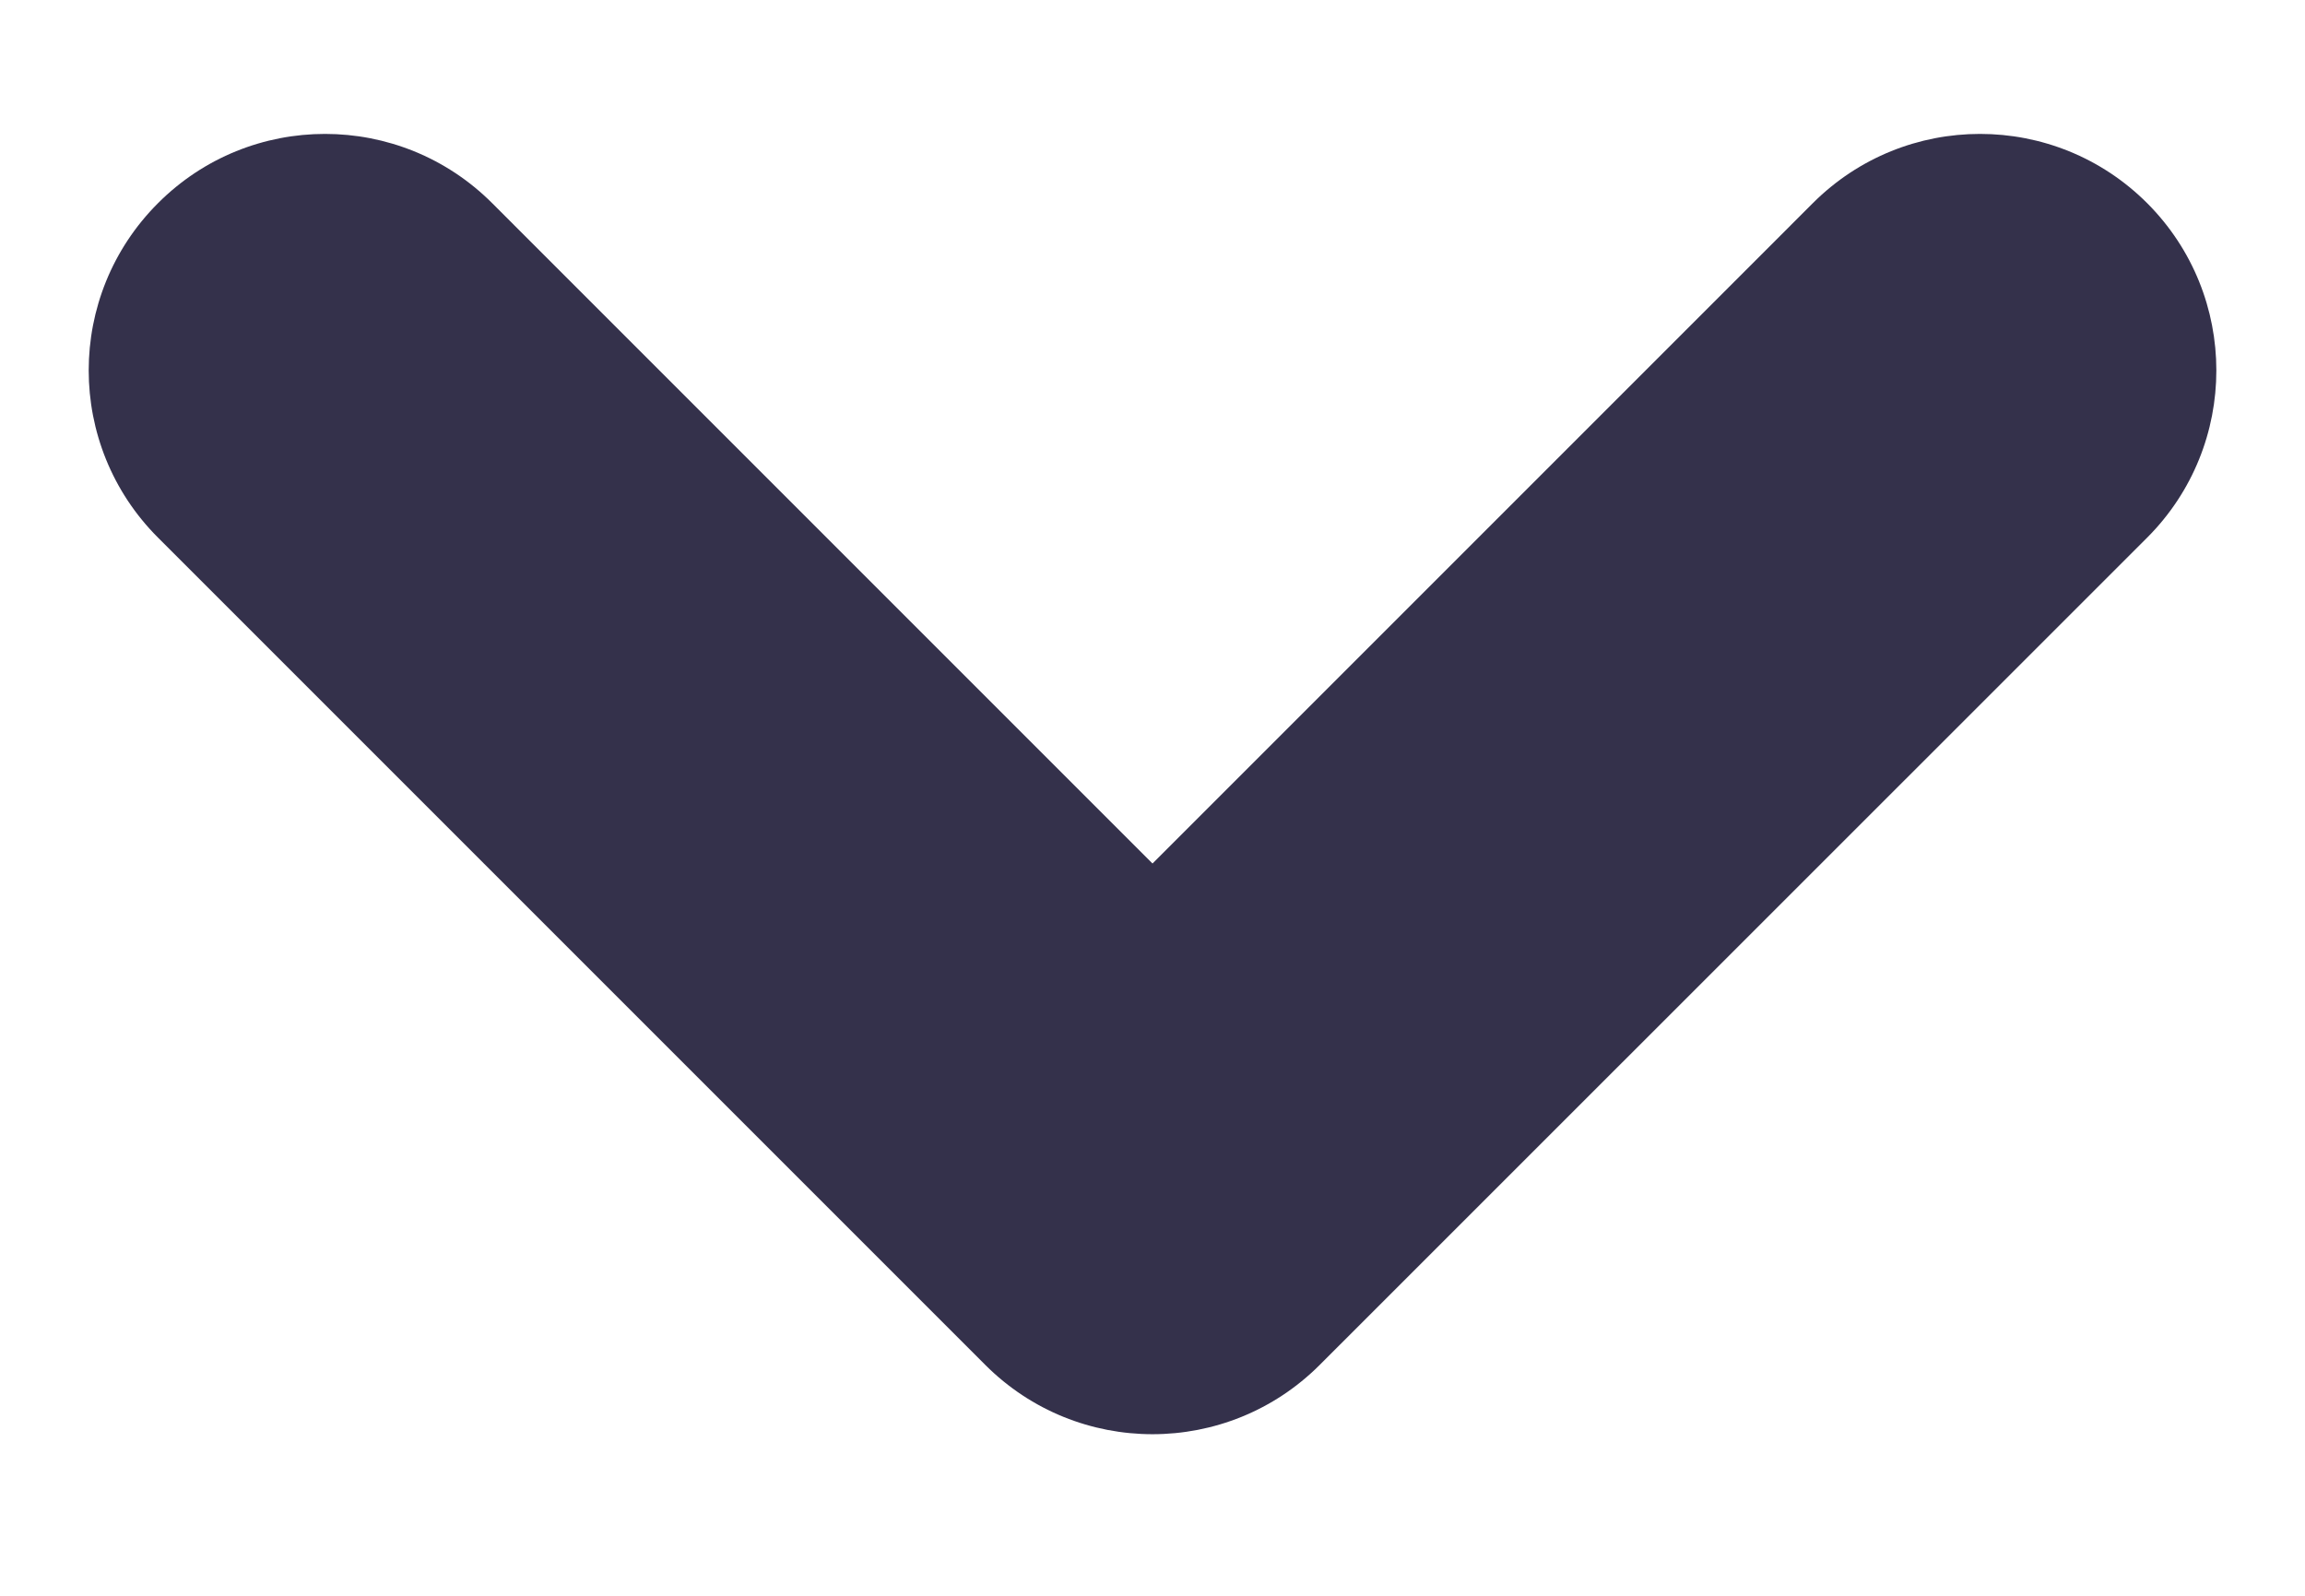 <svg width="13" height="9" viewBox="0 0 13 9" fill="none" xmlns="http://www.w3.org/2000/svg">
<path fill-rule="evenodd" clip-rule="evenodd" d="M12.11 1.146C11.589 0.625 10.745 0.625 10.224 1.146L6.5 4.87L2.776 1.146C2.255 0.625 1.411 0.625 0.891 1.146C0.37 1.667 0.37 2.511 0.891 3.032L5.557 7.698C6.078 8.219 6.922 8.219 7.443 7.698L12.11 3.032C12.63 2.511 12.63 1.667 12.11 1.146Z" fill="#34314B"/>
</svg>
